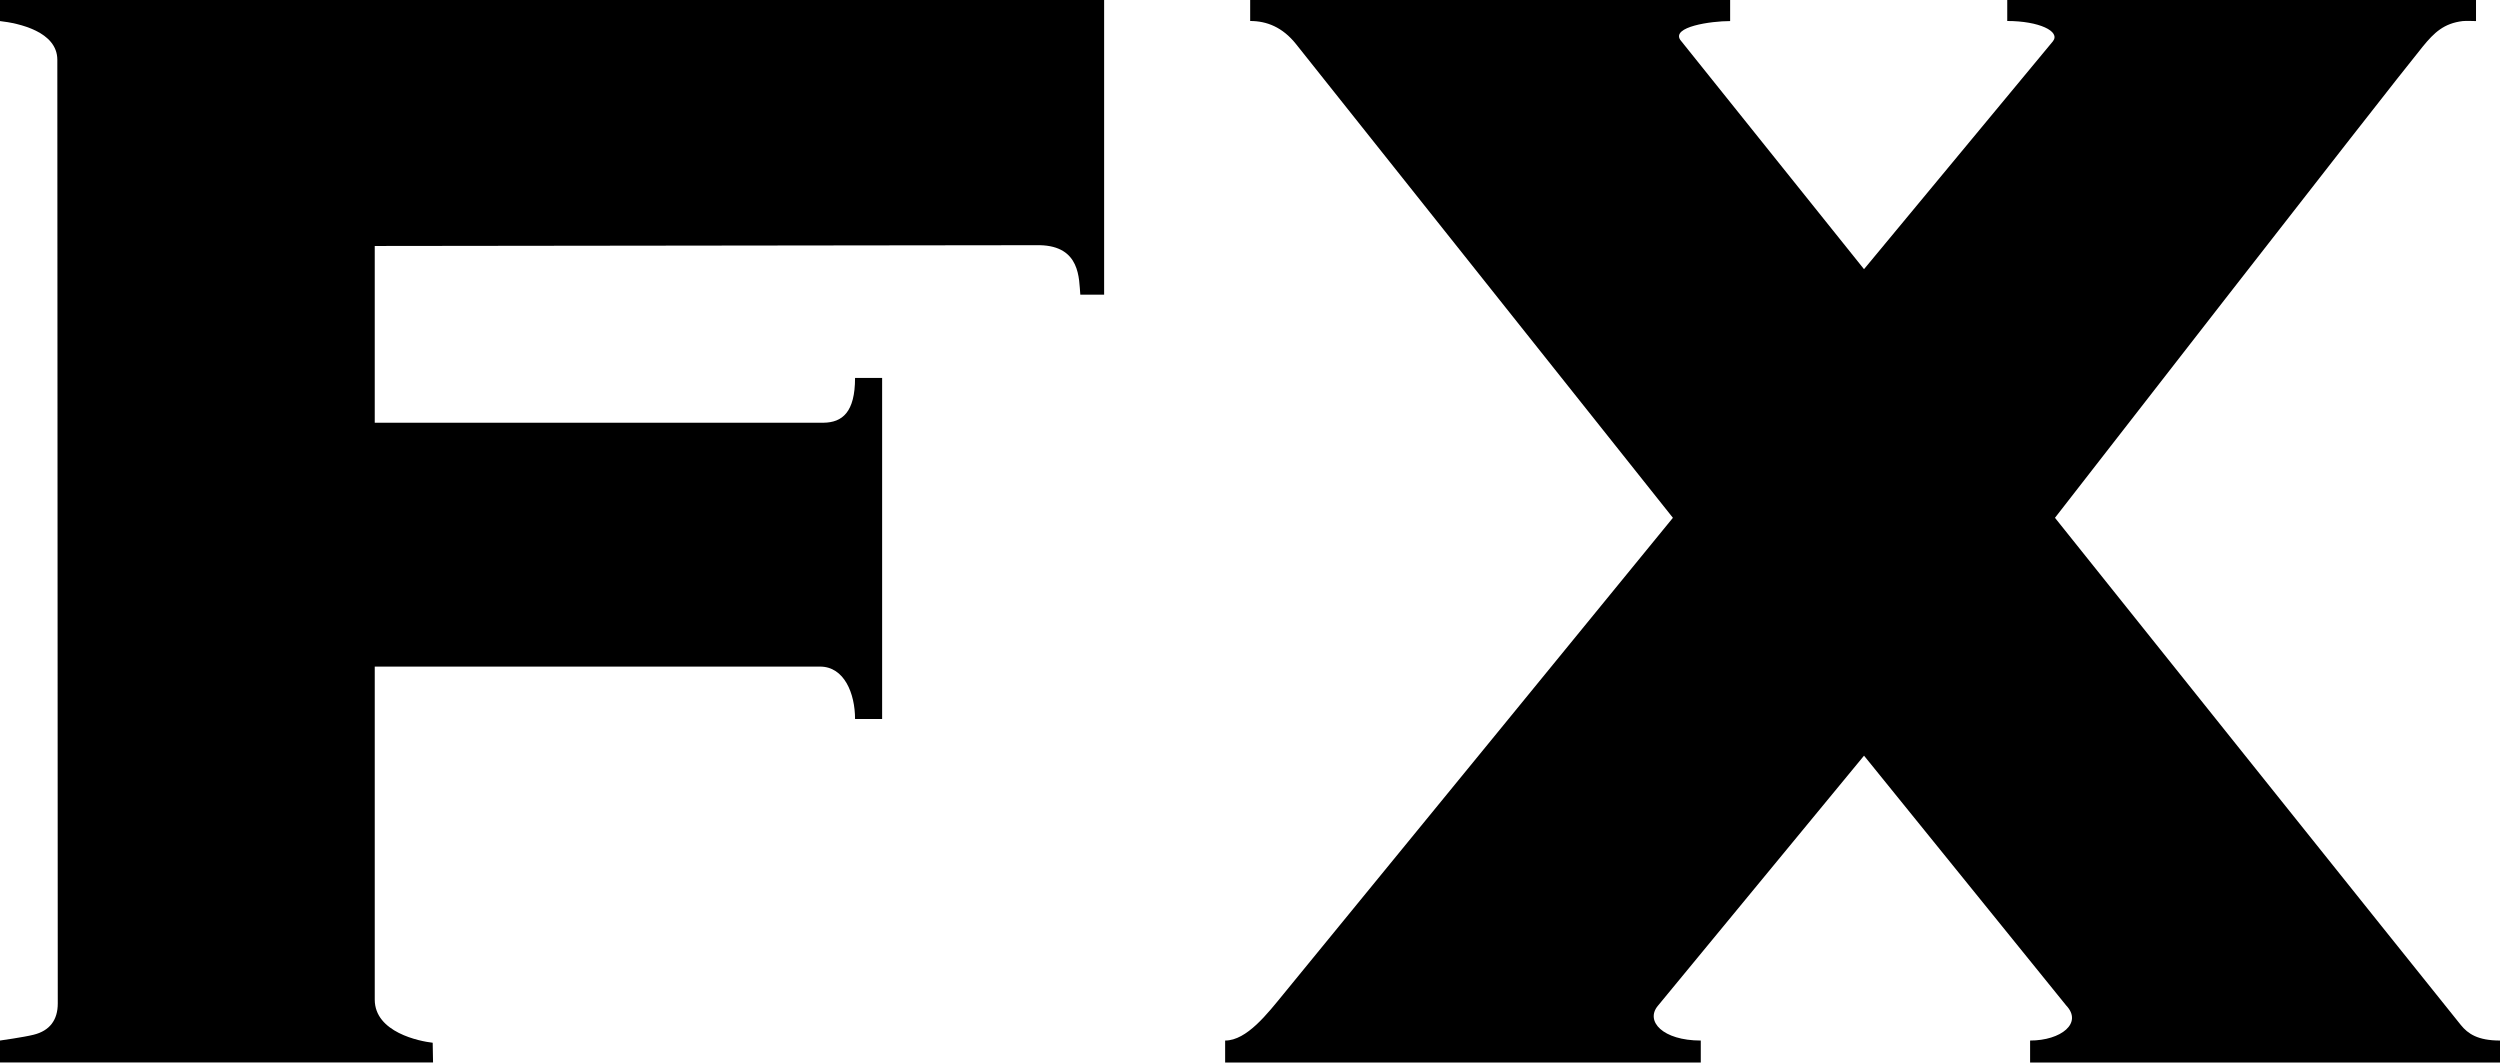 <?xml version="1.0" encoding="UTF-8"?><svg id="a" xmlns="http://www.w3.org/2000/svg" viewBox="0 0 283.46 120.48"><path d="m189.68,58.71L146.95,5c-1.54-1.93-3.33-2.62-5.2-2.62V0h54.42v2.39c-2.21,0-6.66.65-5.65,2.14l20.83,25.99,21.42-25.84c.89-1.13-1.59-2.3-5.18-2.3V0h53.15v2.39s-1.18-.04-1.51,0c-2.13.26-3.22,1.29-4.52,2.88-4.1,5.02-41.71,53.44-41.71,53.44,0,0,41.91,52.42,46.02,57.51.81,1,1.93,1.76,4.44,1.76v2.49h-53.28v-2.49c3.51,0,6-1.98,4.09-3.98l-22.92-28.32-23.39,28.38c-1.42,1.72.55,3.92,4.88,3.92v2.49h-53.93v-2.49c2.46,0,4.82-3.08,6.6-5.25,6-7.3,44.17-54.02,44.17-54.02Z"/><path d="m42.49,75.58v37.76c0,3.72,5.11,4.73,6.57,4.89l.04,2.24H0v-2.49s2.72-.38,3.82-.66c1.81-.45,2.73-1.66,2.73-3.54l-.05-107.01C6.49,3.59,2.15,2.63,0,2.39V0h125.19v33.41h-2.7c-.16-1.78.04-5.52-4.61-5.61l-75.39.09v20.04h50.89c2.12-.03,3.57-1.18,3.57-5.08h3.07v38.67h-3.07c0-2.89-1.22-5.94-3.97-5.94h-50.49Z"/></svg>
